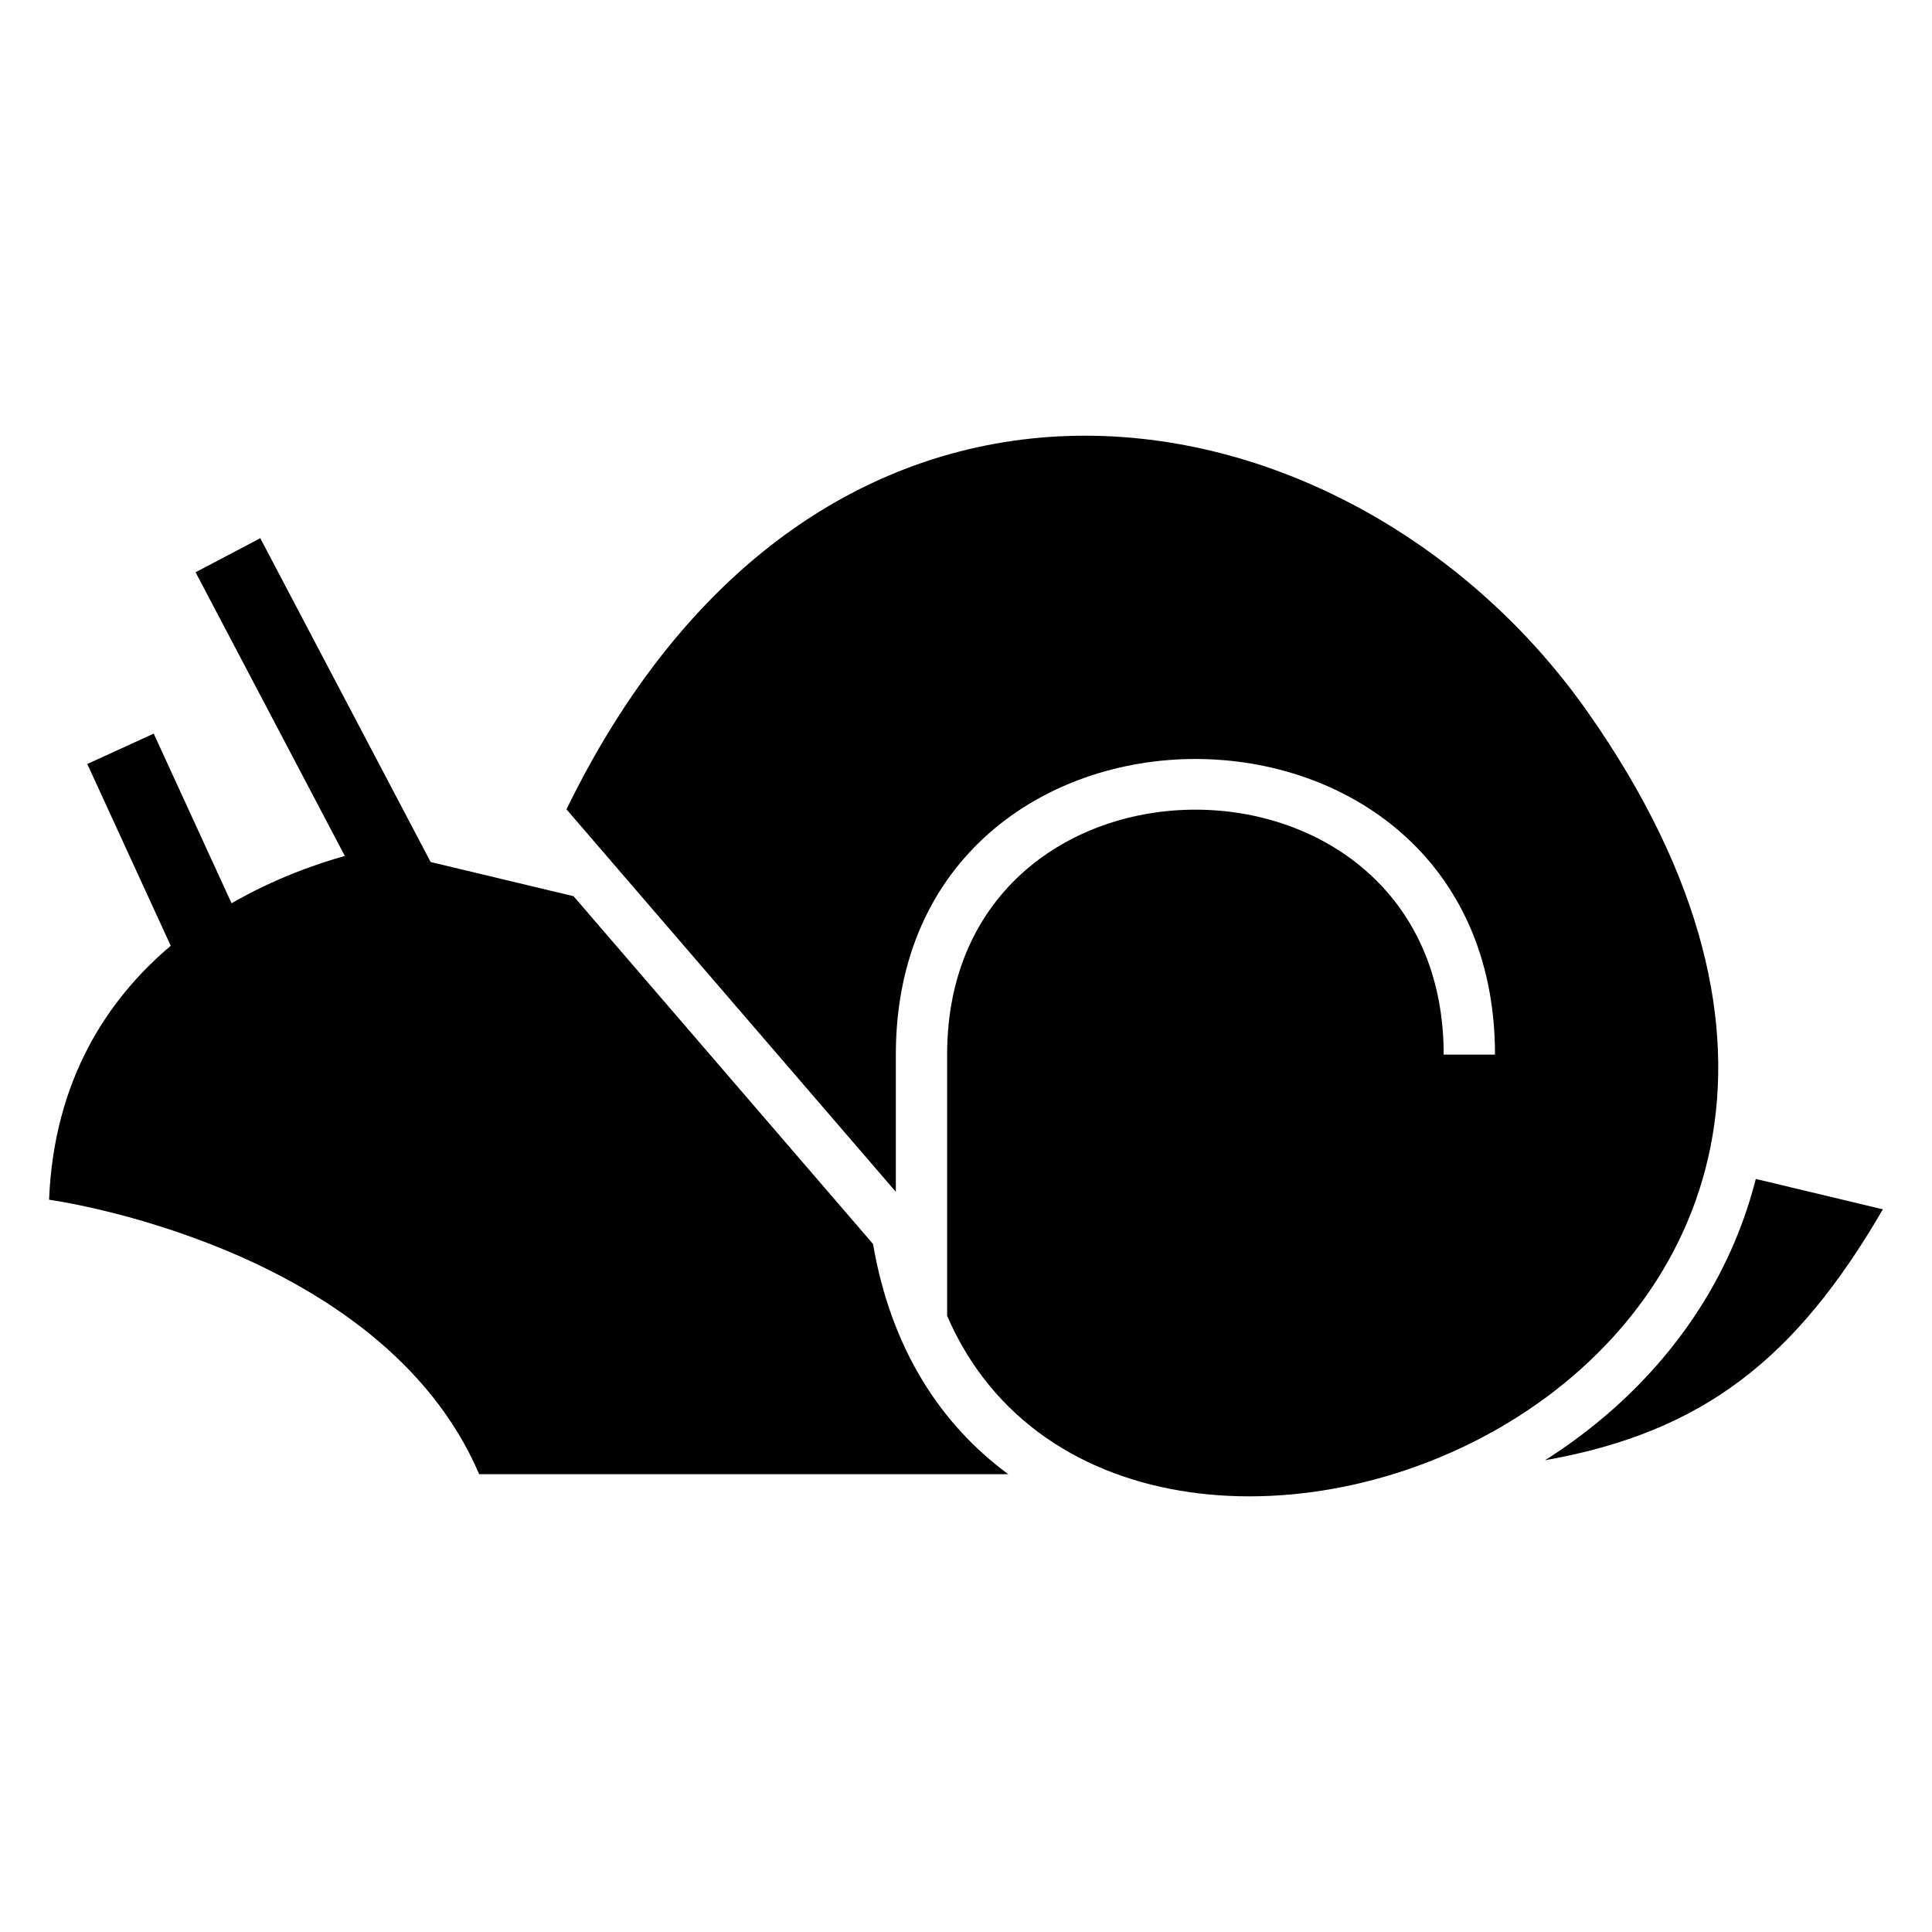 <?xml version="1.0" encoding="UTF-8"?>
<!-- Uploaded to: ICON Repo, www.iconrepo.com, Generator: ICON Repo Mixer Tools -->
<svg fill="#000000" width="800px" height="800px" version="1.1" viewBox="144 144 512 512" xmlns="http://www.w3.org/2000/svg">
 <path d="m157.01 461.94s87.926 11.949 113.98 72.738h140.21c-17.883-13.156-31.078-33.238-35.84-61.012l-79.363-92.164-37.871-9.059-45.148-85.812-17.145 9.027 39.555 75.184c-7.195 2-18.352 5.809-30.02 12.531l-20.629-44.957-17.602 8.047 22.105 48.18c-16.613 14.051-30.926 35.348-32.238 67.289zm137.11-103.46 87.289 101.37v-36.371c0-104.45 158.78-104.45 158.78 0h-13.598c0-86.543-131.59-86.543-131.59 0v69.23c48.043 111.19 293.82 16.5 169.75-160.02-62.219-88.527-201.84-115.33-270.63 25.797zm259.31 172.5c41.84-7.402 66.492-26.812 89.551-66.496l-33.676-8.051c-5.961 23.469-19.008 44.195-37.52 60.727-3.414 3.047-6.984 5.922-10.68 8.617-2.5 1.82-5.062 3.551-7.676 5.207z" fill-rule="evenodd"/>
</svg>
